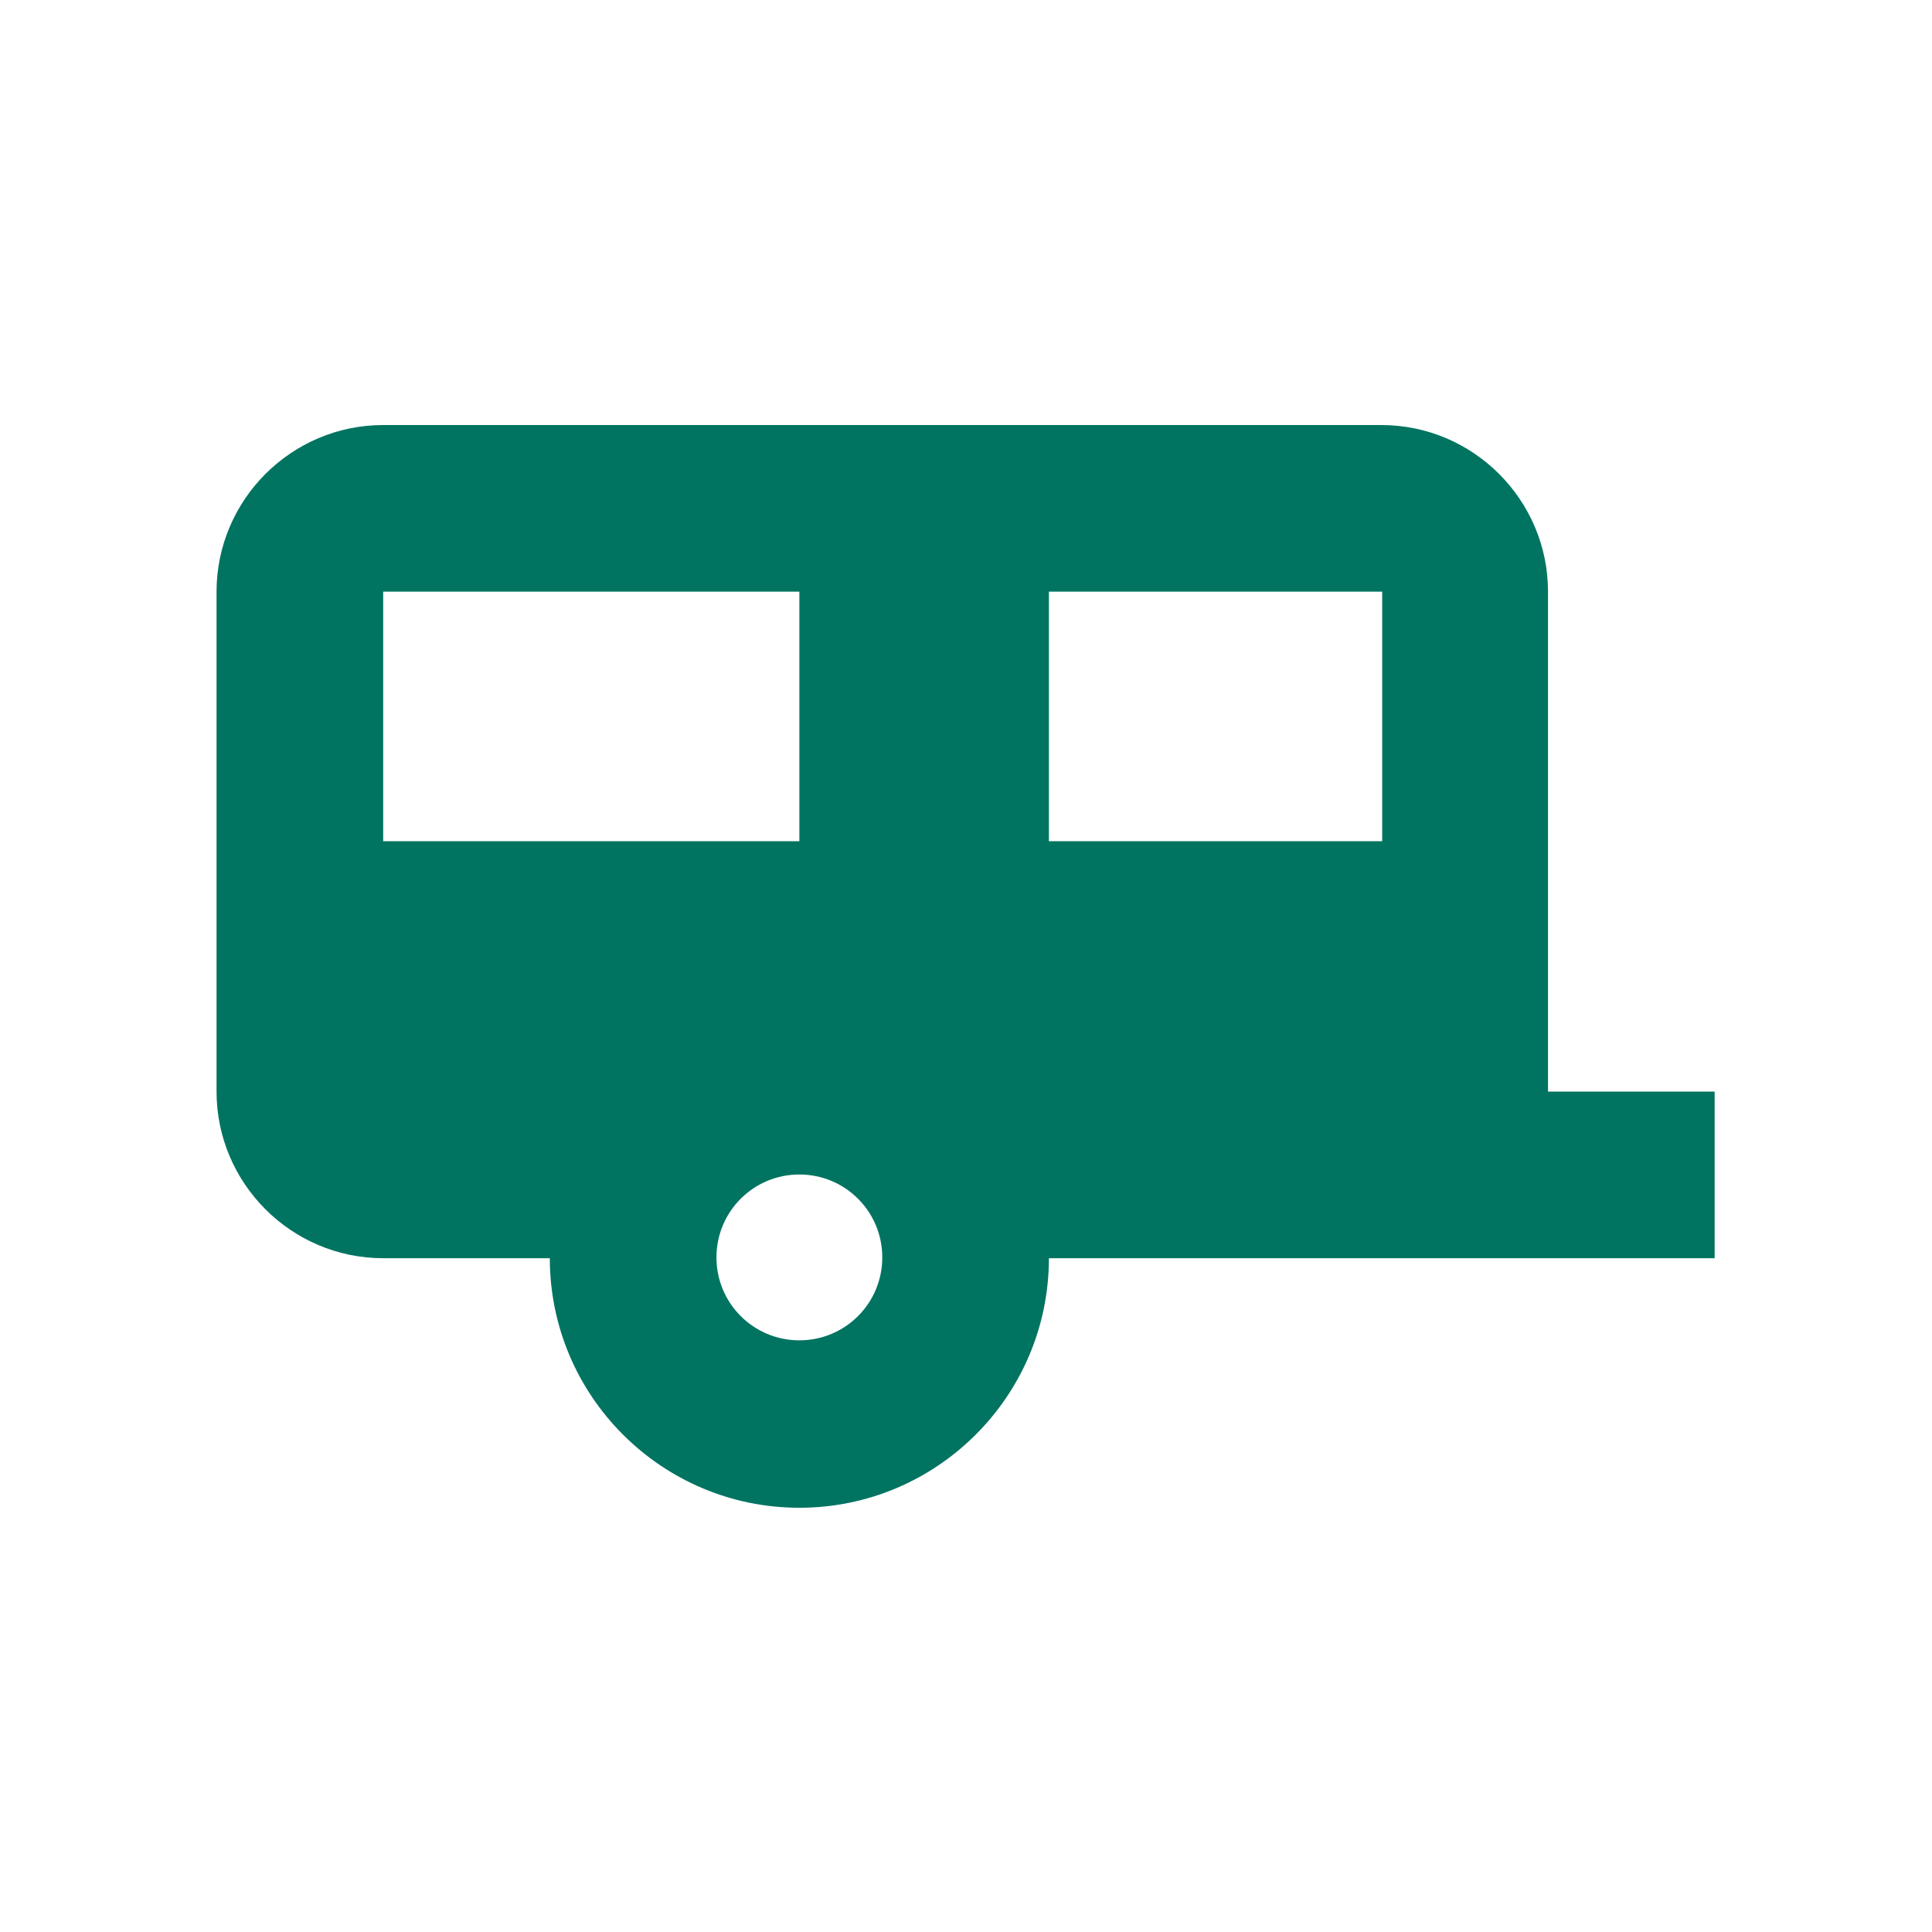 <?xml version="1.0" encoding="utf-8"?>
<!-- Generator: Adobe Illustrator 26.0.3, SVG Export Plug-In . SVG Version: 6.00 Build 0)  -->
<svg version="1.1" id="Calque_1" xmlns="http://www.w3.org/2000/svg" xmlns:xlink="http://www.w3.org/1999/xlink" x="0px" y="0px"
	 viewBox="0 0 24 24" style="enable-background:new 0 0 24 24;" xml:space="preserve">
<style type="text/css">
	.st0{fill:#007461;}
</style>
<path class="st0" d="M4.76,5.28c-1.14,0-2.07,0.93-2.07,2.07v6.21c0,1.14,0.93,2.07,2.07,2.07h2.07c0,1.71,1.39,3.1,3.1,3.1
	s3.1-1.39,3.1-3.1h8.27v-2.07h-2.07V7.35c0-1.14-0.93-2.07-2.07-2.07H4.76 M4.76,7.35h5.17v3.1H4.76V7.35 M13.03,7.35h4.14v3.1
	h-4.14V7.35 M9.93,14.59c0.57,0,1.03,0.46,1.03,1.03s-0.46,1.03-1.03,1.03c-0.57,0-1.03-0.46-1.03-1.03S9.36,14.59,9.93,14.59z"/>
</svg>
